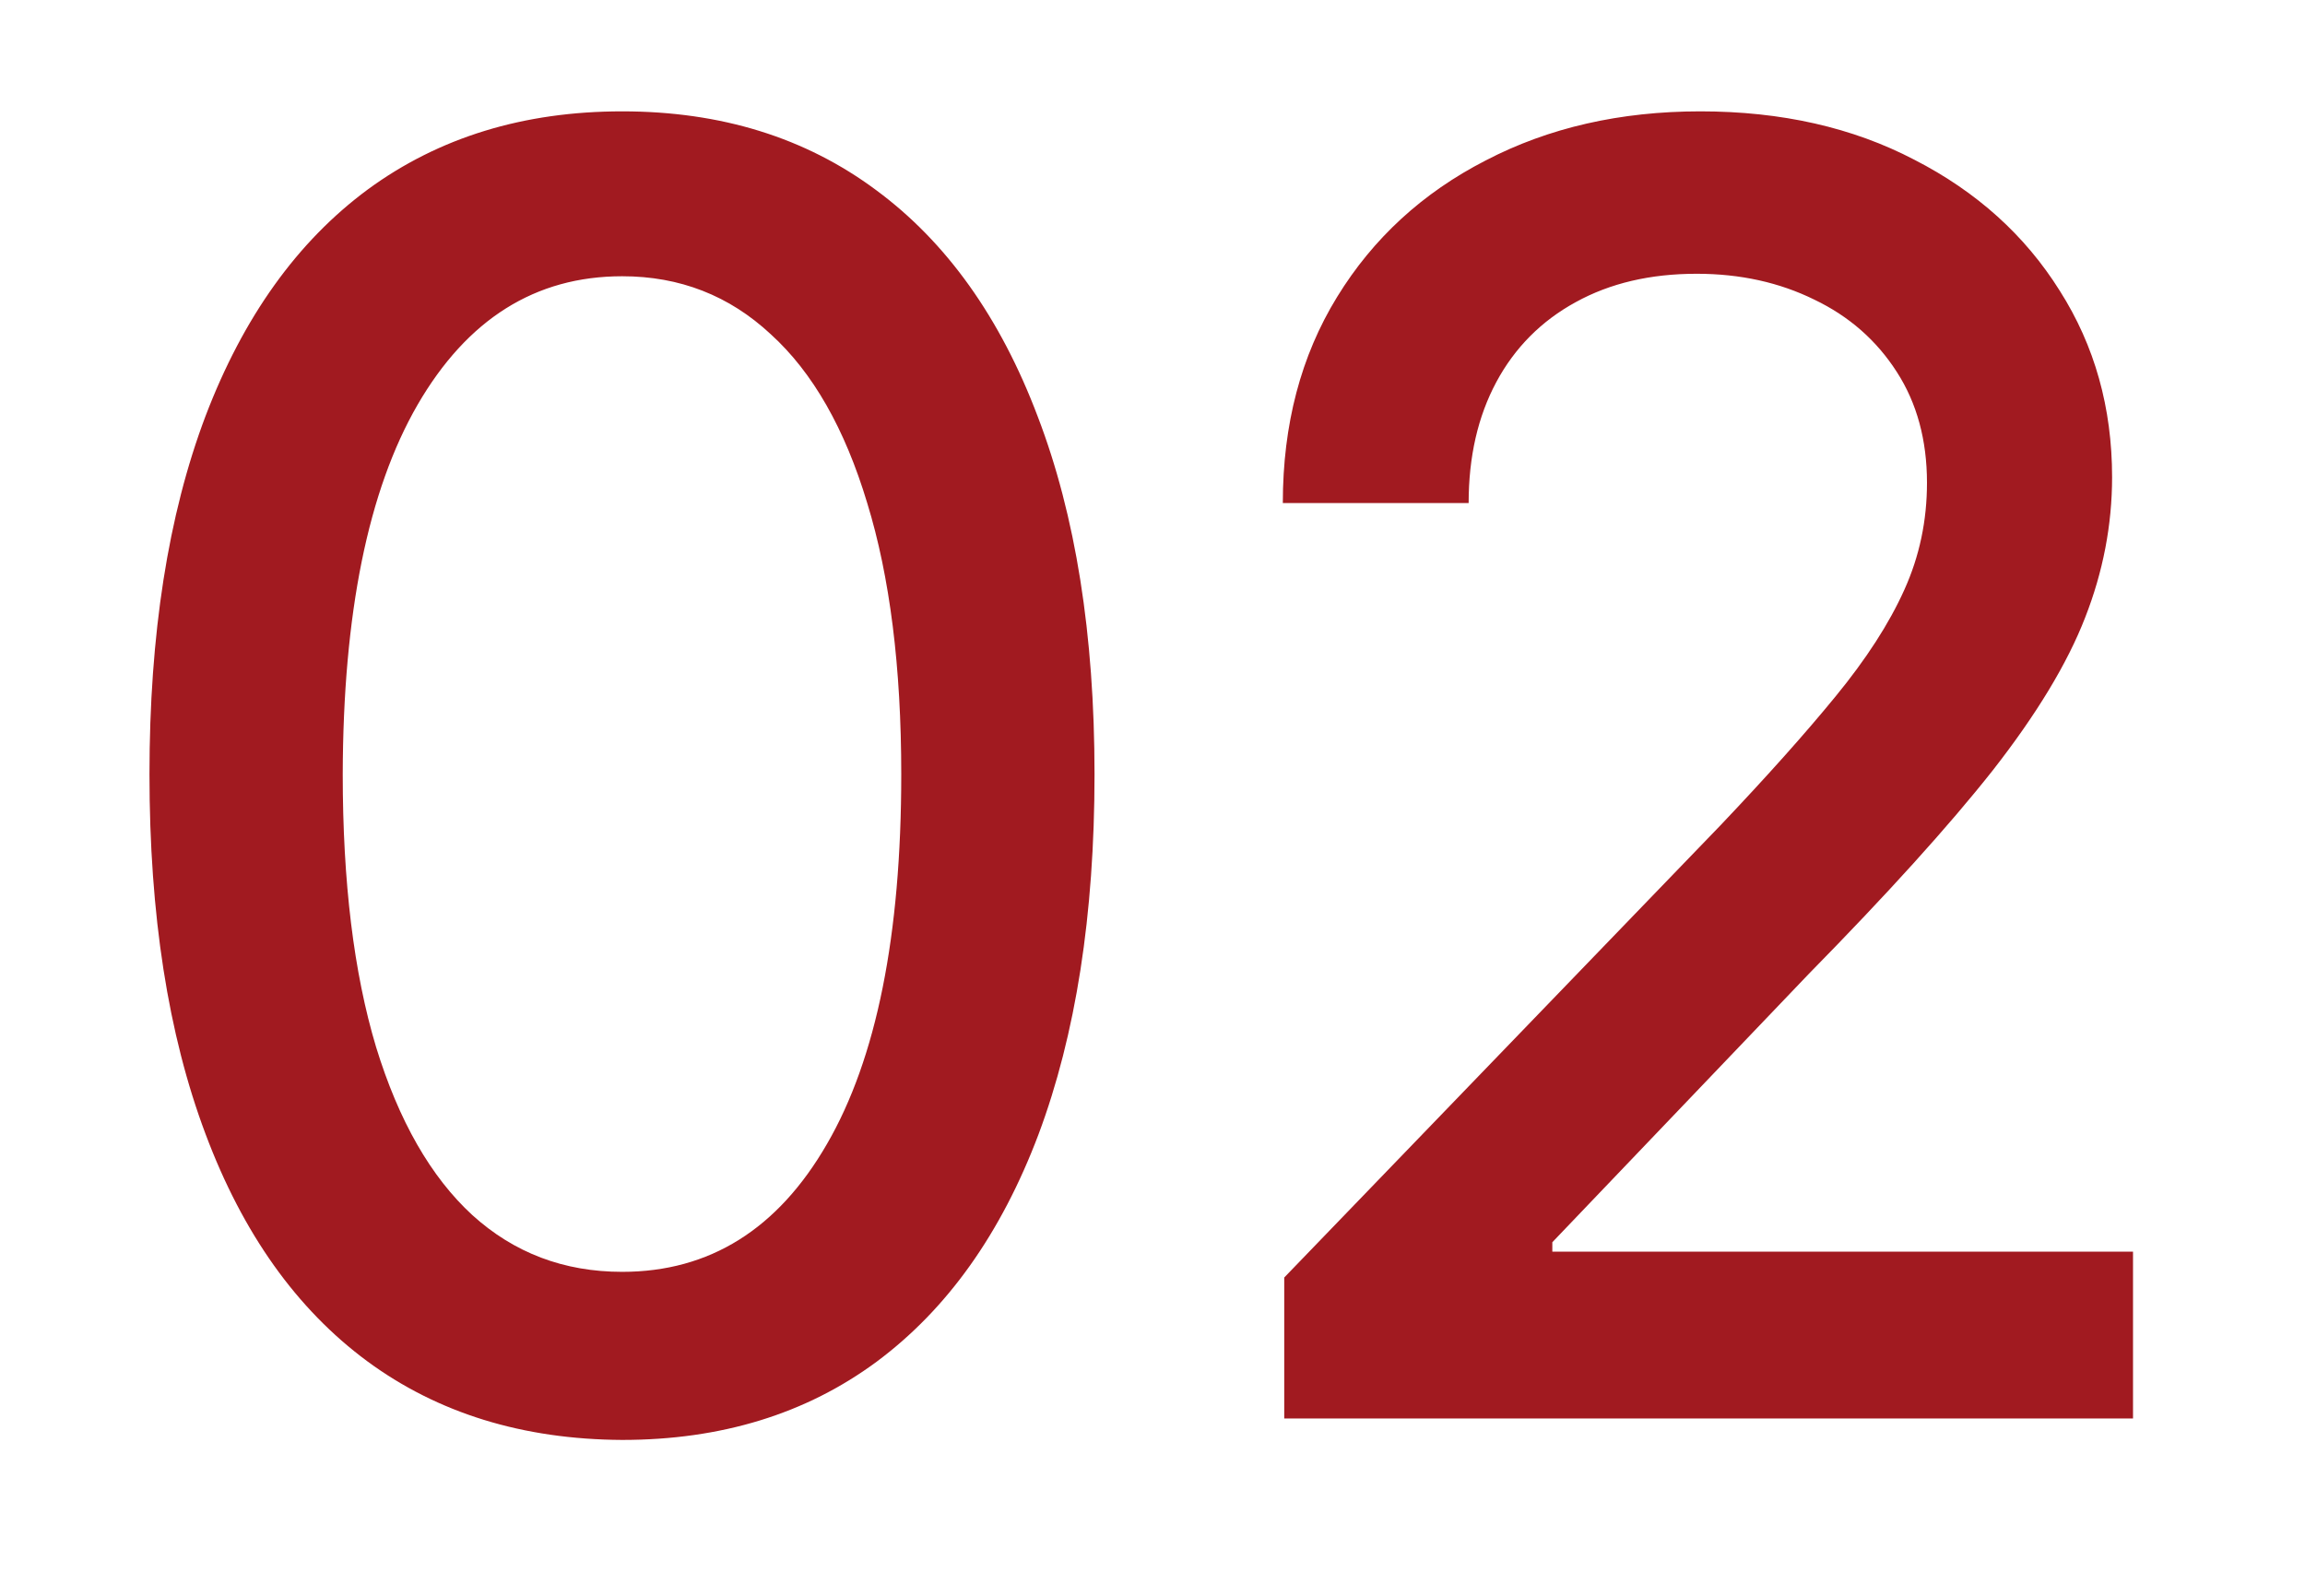 <?xml version="1.0" encoding="UTF-8"?> <svg xmlns="http://www.w3.org/2000/svg" width="13" height="9" viewBox="0 0 13 9" fill="none"> <path d="M3.509 8.121C2.948 8.118 2.469 7.97 2.071 7.677C1.673 7.383 1.369 6.956 1.159 6.395C0.948 5.834 0.843 5.158 0.843 4.367C0.843 3.579 0.948 2.905 1.159 2.347C1.372 1.788 1.677 1.362 2.075 1.068C2.475 0.775 2.953 0.628 3.509 0.628C4.066 0.628 4.543 0.776 4.941 1.072C5.338 1.365 5.642 1.791 5.853 2.35C6.066 2.906 6.173 3.579 6.173 4.367C6.173 5.16 6.067 5.837 5.857 6.398C5.646 6.957 5.342 7.384 4.944 7.68C4.546 7.974 4.068 8.121 3.509 8.121ZM3.509 7.173C4.002 7.173 4.387 6.932 4.664 6.452C4.943 5.971 5.083 5.276 5.083 4.367C5.083 3.763 5.019 3.253 4.891 2.837C4.765 2.418 4.584 2.1 4.347 1.885C4.113 1.667 3.834 1.558 3.509 1.558C3.019 1.558 2.635 1.8 2.355 2.283C2.076 2.766 1.935 3.46 1.933 4.367C1.933 4.973 1.995 5.486 2.121 5.905C2.249 6.322 2.43 6.638 2.664 6.853C2.899 7.066 3.18 7.173 3.509 7.173ZM7.243 8V7.205L9.703 4.655C9.966 4.378 10.183 4.135 10.353 3.927C10.526 3.716 10.655 3.516 10.74 3.327C10.826 3.137 10.868 2.936 10.868 2.723C10.868 2.482 10.811 2.273 10.698 2.098C10.584 1.92 10.429 1.784 10.233 1.69C10.036 1.593 9.815 1.544 9.569 1.544C9.308 1.544 9.081 1.597 8.887 1.704C8.693 1.81 8.543 1.961 8.439 2.155C8.335 2.349 8.283 2.576 8.283 2.837H7.235C7.235 2.394 7.337 2.007 7.541 1.675C7.744 1.344 8.024 1.087 8.379 0.905C8.734 0.72 9.138 0.628 9.59 0.628C10.047 0.628 10.449 0.719 10.797 0.901C11.148 1.081 11.421 1.327 11.617 1.64C11.814 1.95 11.912 2.3 11.912 2.691C11.912 2.961 11.861 3.225 11.76 3.483C11.66 3.741 11.486 4.029 11.238 4.346C10.989 4.661 10.643 5.043 10.201 5.493L8.755 7.006V7.059H12.03V8H7.243Z" fill="#A11A20"></path> </svg> 